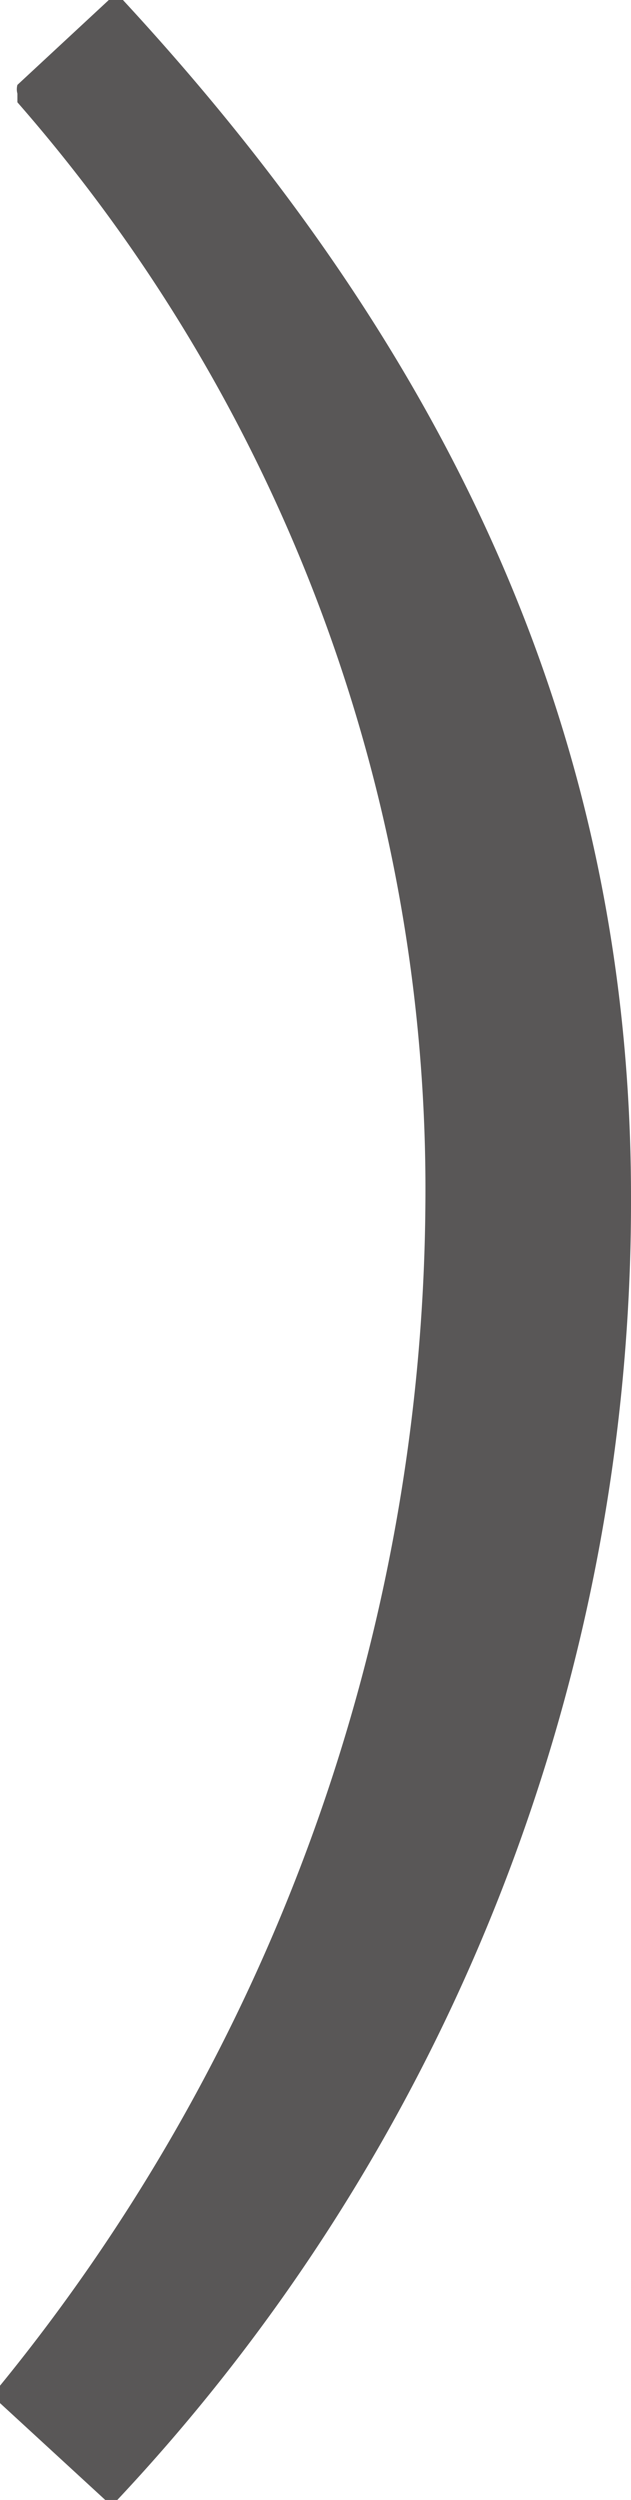 <svg xmlns="http://www.w3.org/2000/svg" viewBox="0 0 5.8 22.97"><defs><style>.cls-1{fill:#595757;}</style></defs><g id="レイヤー_2" data-name="レイヤー 2"><g id="デザイン"><path class="cls-1" d="M0,22.08S0,22,0,22s0-.06,0-.08A17.37,17.37,0,0,0,3.91,11.07,15.17,15.17,0,0,0,.16.94s0,0,0-.08a.15.15,0,0,1,0-.08L1,0s.05,0,.05,0a.08.08,0,0,1,.08,0c3.19,3.45,4.67,7,4.67,11A17.43,17.43,0,0,1,1.05,23s0,0-.05,0Z"/></g></g></svg>